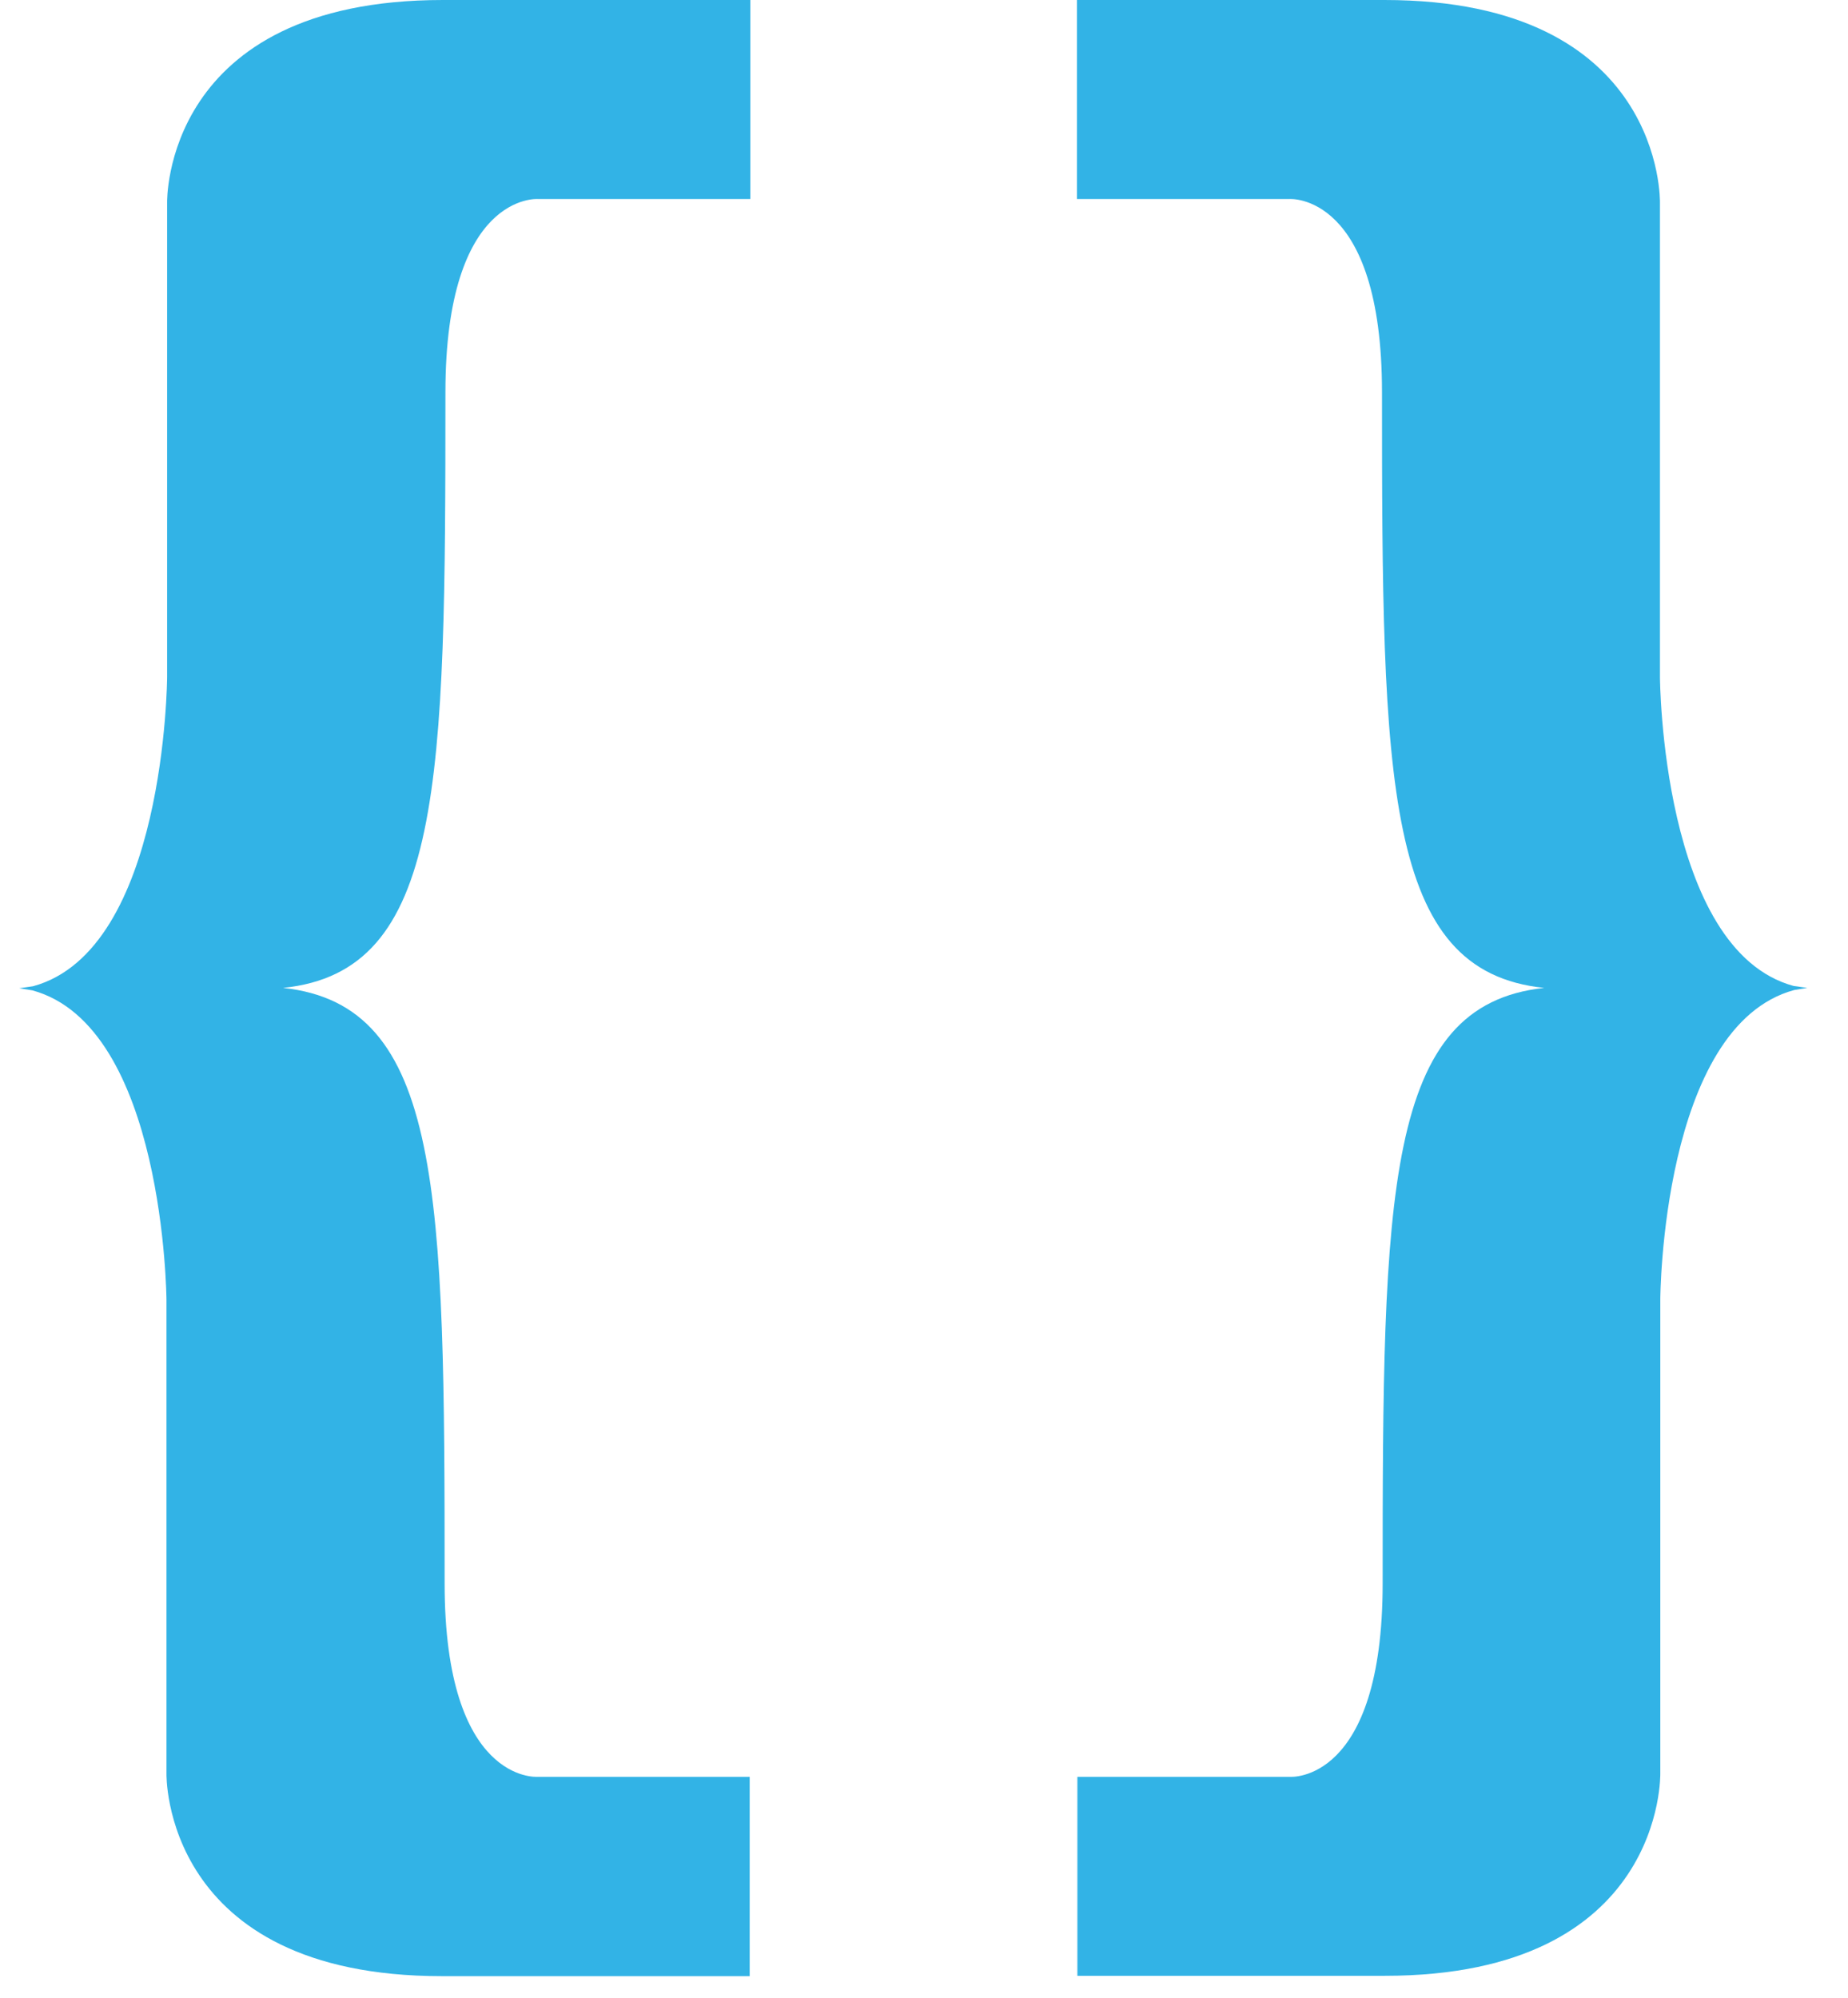 <svg xmlns="http://www.w3.org/2000/svg" width="37" height="40" viewBox="0 0 37 40" fill="none"><path d="M3.346 4.057V13.556C3.346 13.556 3.32 19.024 0.661 19.747L0.385 19.787L0.647 19.829C3.295 20.549 3.333 26.02 3.333 26.02V35.51C3.333 35.51 3.236 39.567 8.849 39.567H15.01V35.576H10.756C10.756 35.576 8.902 35.71 8.902 31.703C8.902 23.888 8.862 20.119 5.667 19.78C8.876 19.453 8.918 15.686 8.918 7.859C8.918 3.851 10.767 3.985 10.767 3.985H15.023V0H8.867C3.251 0 3.346 4.057 3.346 4.057Z" fill="#32B3E6"></path><path d="M33.235 13.556V4.057C33.235 4.057 33.33 0 27.719 0H21.562V3.985H25.819C25.819 3.985 27.67 3.851 27.67 7.859C27.67 15.686 27.712 19.453 30.918 19.78C27.723 20.119 27.683 23.888 27.683 31.703C27.683 35.71 25.834 35.576 25.834 35.576H21.571V39.56H27.726C33.343 39.56 33.242 35.503 33.242 35.503V26.013C33.242 26.013 33.264 20.543 35.925 19.822L36.185 19.78L35.91 19.741C33.26 19.018 33.235 13.556 33.235 13.556Z" fill="#32B3E6"></path></svg>